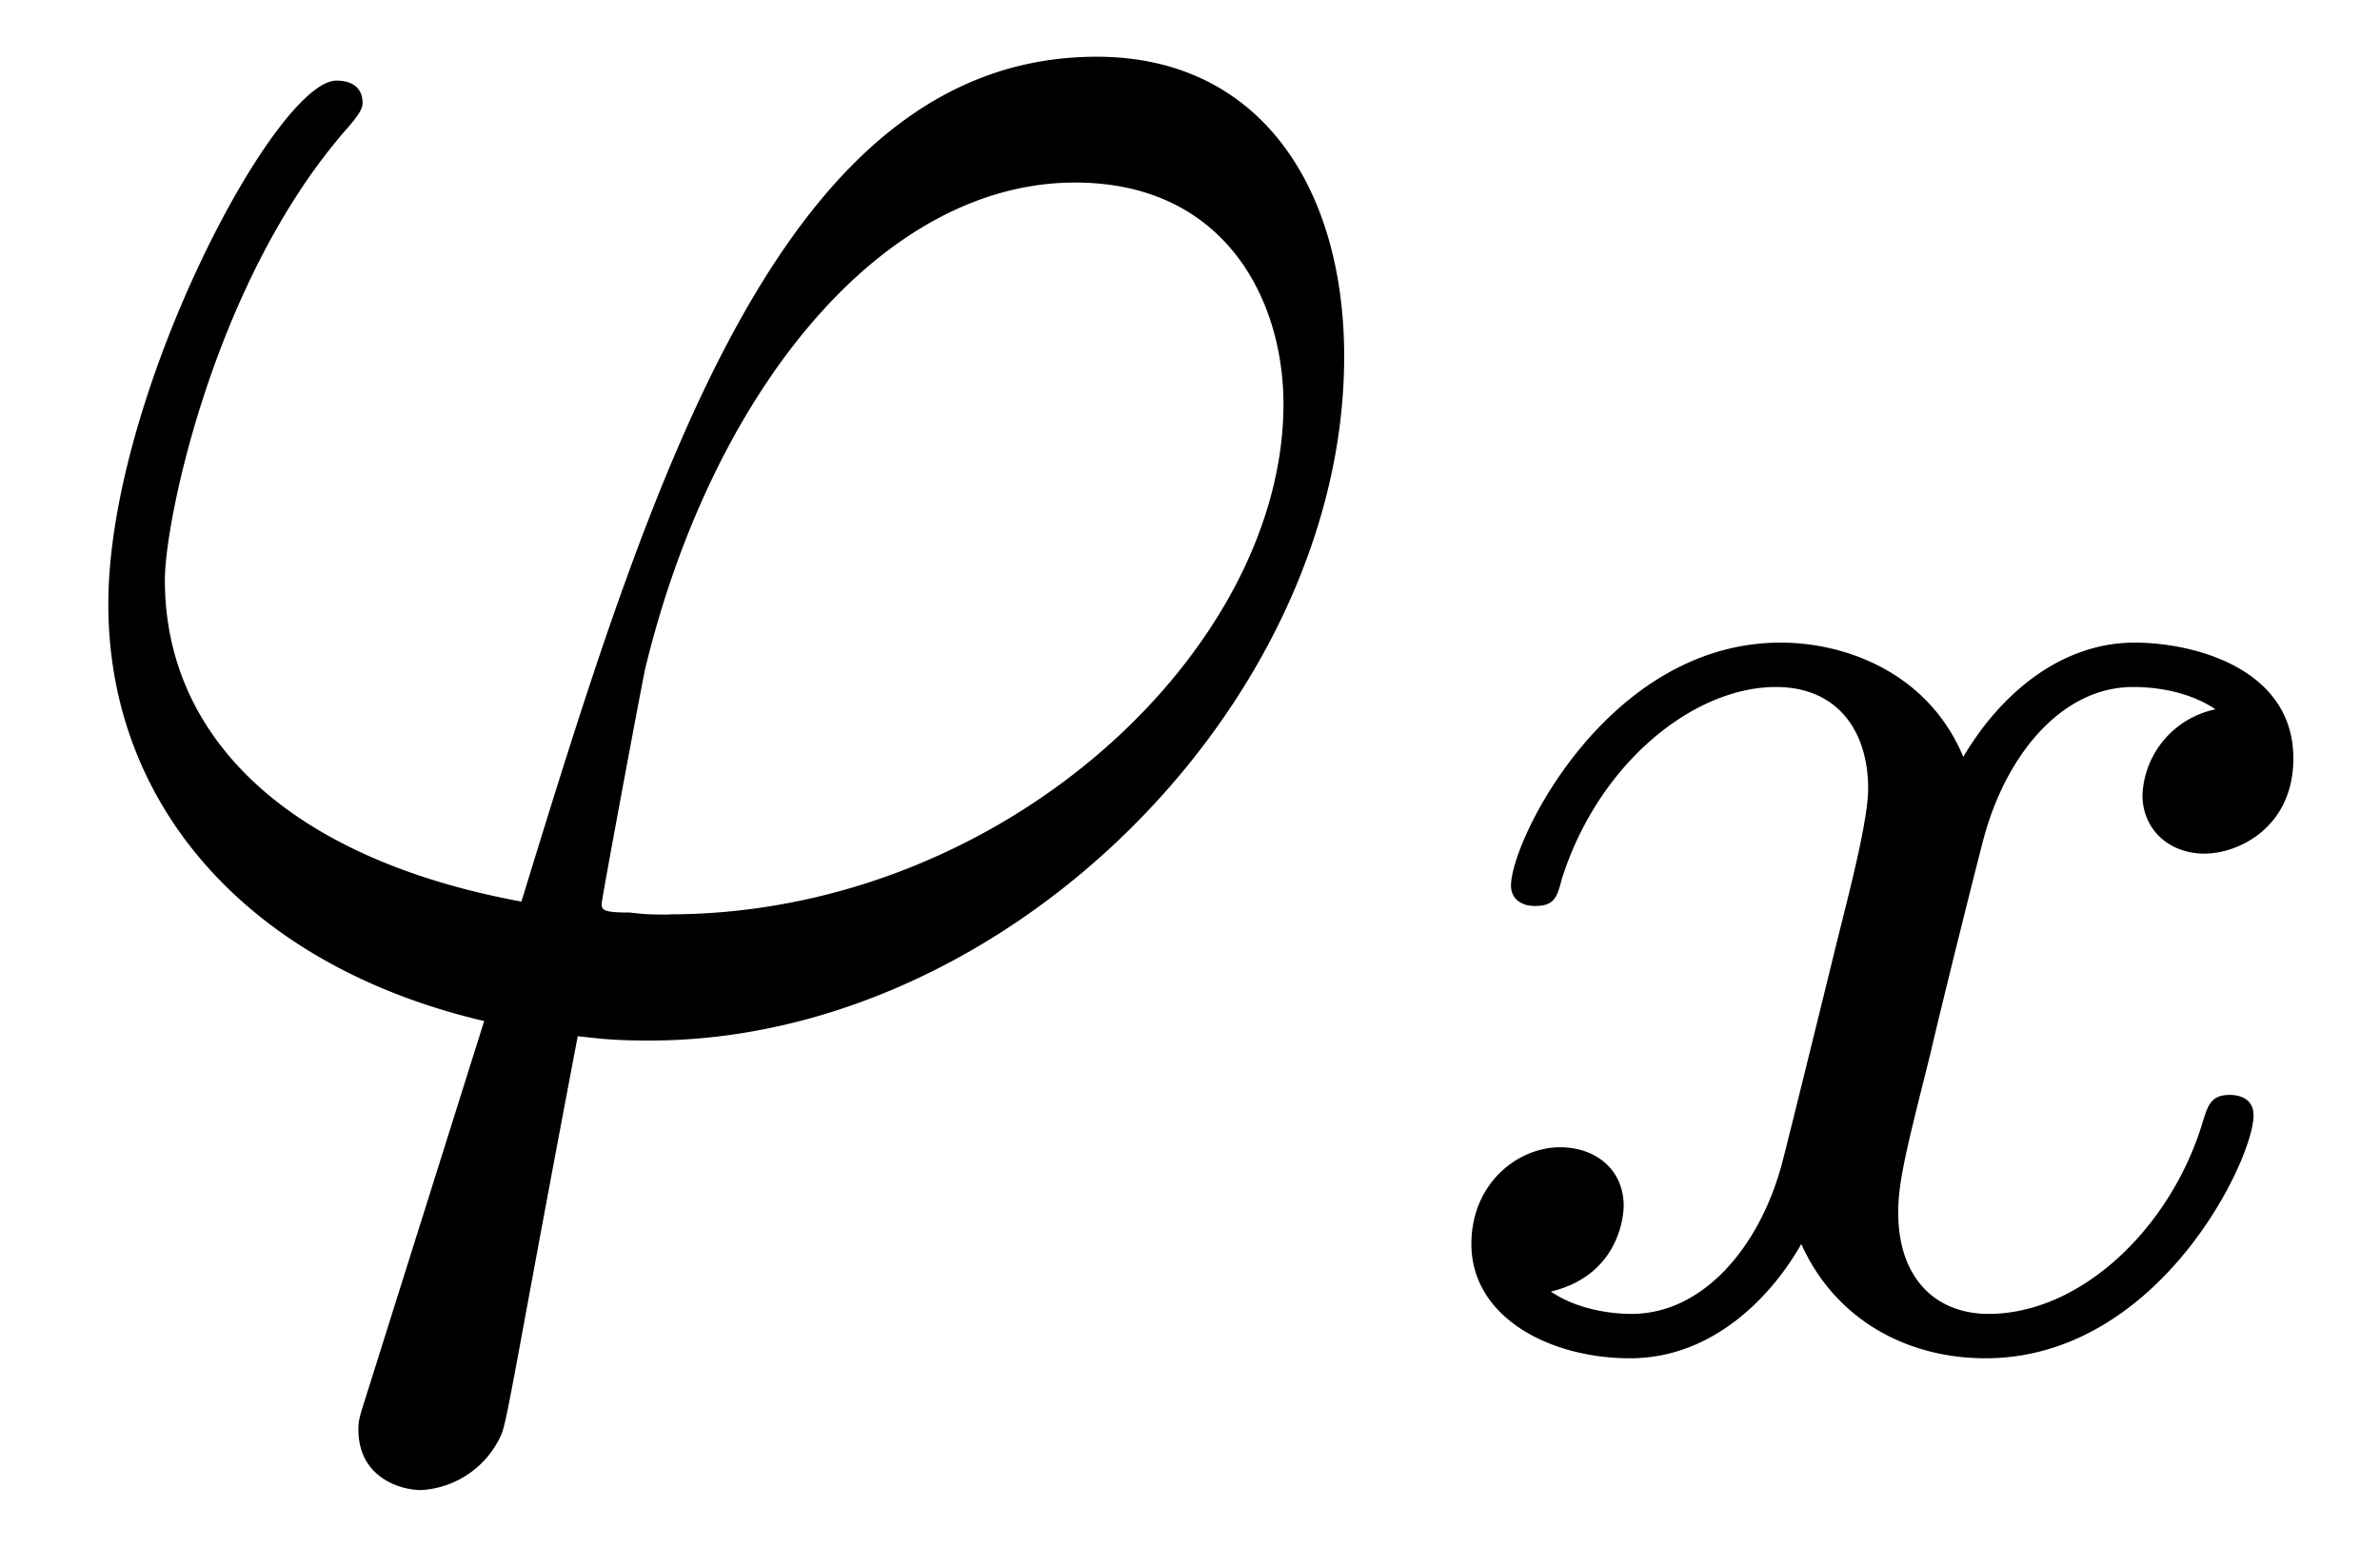 <svg xmlns="http://www.w3.org/2000/svg" xmlns:xlink="http://www.w3.org/1999/xlink" width="20" height="13" viewBox="1872.02 1482.806 11.955 7.771"><defs><path id="g0-120" d="M3.993-3.18a.46.46 0 0 0-.367.43c0 .176.136.295.311.295s.447-.135.447-.478c0-.454-.503-.582-.797-.582-.375 0-.678.263-.861.574-.176-.422-.59-.574-.917-.574-.869 0-1.355.996-1.355 1.22 0 .071.056.103.12.103.095 0 .111-.04.135-.135.184-.582.662-.965 1.076-.965.311 0 .463.224.463.51 0 .16-.096.526-.16.782-.056.23-.231.94-.27 1.091-.112.43-.4.766-.758.766-.032 0-.24 0-.406-.112.366-.088.366-.422.366-.43C1.02-.87.877-.98.701-.98c-.215 0-.446.183-.446.486 0 .366.39.574.797.574.422 0 .717-.32.86-.574.176.39.543.574.925.574.87 0 1.347-.997 1.347-1.22 0-.08-.063-.103-.12-.103-.095 0-.11.055-.135.135-.16.534-.613.965-1.076.965-.263 0-.454-.176-.454-.51 0-.16.048-.343.16-.79.055-.239.23-.94.27-1.091.112-.415.39-.758.75-.758.04 0 .247 0 .414.112"/><path id="g1-39" d="M1.855 1.855c-.044.141-.055.163-.055.218 0 .24.207.305.316.305a.47.47 0 0 0 .404-.283c.033-.088.087-.448.382-1.997.098.011.174.022.36.022 1.81 0 3.49-1.713 3.49-3.436 0-.851-.425-1.506-1.243-1.506-1.582 0-2.236 2.117-2.89 4.244C1.44-.796.828-1.408.828-2.193c0-.305.251-1.505.906-2.258.087-.098.087-.12.087-.142 0-.043-.022-.109-.131-.109-.306 0-1.146 1.582-1.146 2.63 0 1.025.72 1.821 1.888 2.094zM3.36-.513c-.087 0-.11 0-.196-.01-.131 0-.142-.012-.142-.044 0-.022.185-1.015.218-1.178C3.578-3.142 4.43-4.19 5.4-4.19c.753 0 1.047.589 1.047 1.113 0 1.232-1.407 2.563-3.087 2.563"/></defs><g id="page1"><use xlink:href="#g1-39" x="1872.02" y="1487.913"/><use xlink:href="#g0-120" x="1879.156" y="1489.549"/></g><script type="text/ecmascript">if(window.parent.postMessage)window.parent.postMessage(&quot;3.342|15|9.75|&quot;+window.location,&quot;*&quot;);</script></svg>